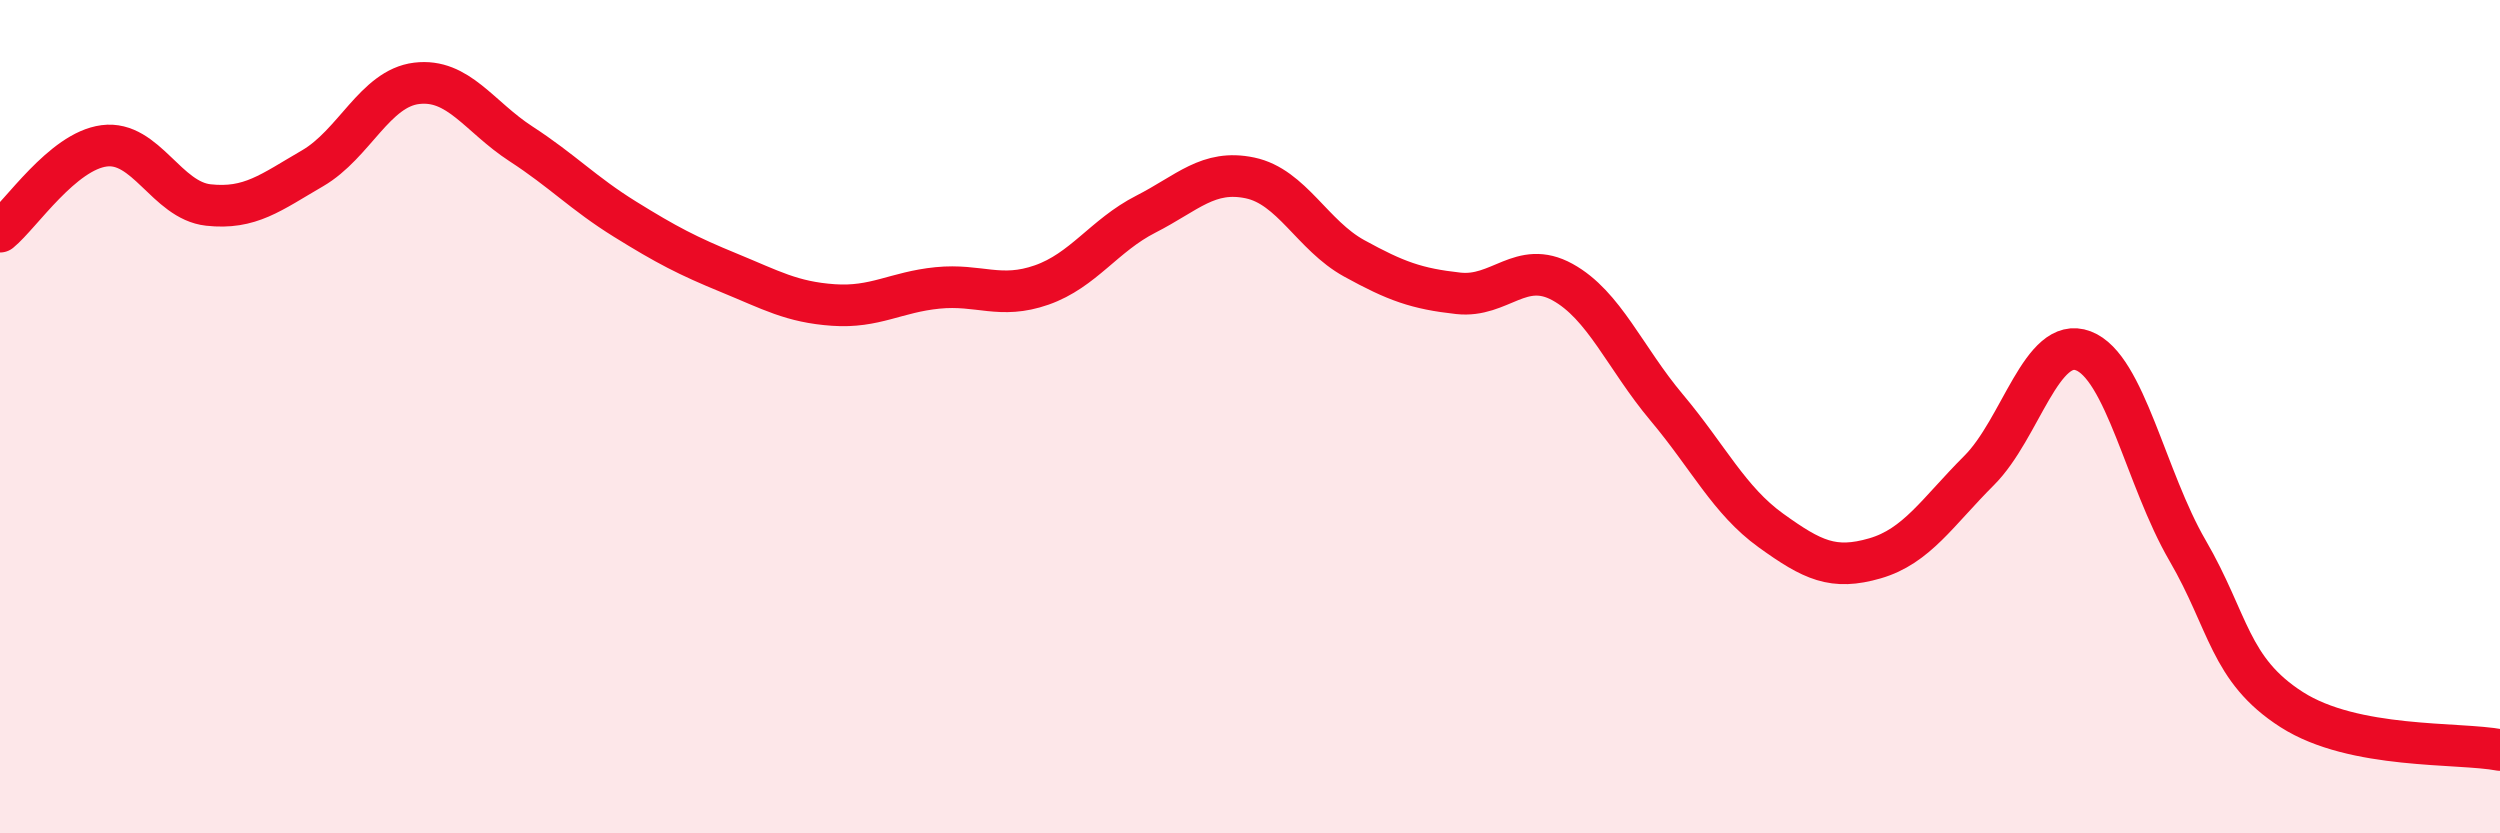 
    <svg width="60" height="20" viewBox="0 0 60 20" xmlns="http://www.w3.org/2000/svg">
      <path
        d="M 0,5.56 C 0.5,5.15 1.5,3.63 2.5,3.5 C 3.5,3.37 4,4.81 5,4.92 C 6,5.03 6.5,4.62 7.5,4.04 C 8.5,3.46 9,2.12 10,2 C 11,1.88 11.5,2.8 12.5,3.45 C 13.5,4.1 14,4.64 15,5.26 C 16,5.88 16.5,6.14 17.5,6.55 C 18.5,6.96 19,7.25 20,7.32 C 21,7.39 21.5,7.01 22.5,6.91 C 23.5,6.81 24,7.19 25,6.84 C 26,6.49 26.5,5.65 27.5,5.14 C 28.5,4.63 29,4.06 30,4.27 C 31,4.48 31.5,5.65 32.5,6.2 C 33.5,6.75 34,6.93 35,7.04 C 36,7.15 36.5,6.22 37.5,6.77 C 38.5,7.32 39,8.59 40,9.78 C 41,10.97 41.5,12.01 42.5,12.73 C 43.5,13.45 44,13.69 45,13.4 C 46,13.11 46.5,12.29 47.5,11.29 C 48.5,10.29 49,8.04 50,8.42 C 51,8.8 51.5,11.49 52.5,13.21 C 53.5,14.93 53.5,16.07 55,17.03 C 56.5,17.99 59,17.81 60,18L60 20L0 20Z"
        fill="#EB0A25"
        opacity="0.1"
        stroke-linecap="round"
        stroke-linejoin="round"
      />
      <path
        d="M 0,5.56 C 0.5,5.15 1.5,3.63 2.5,3.5 C 3.5,3.37 4,4.81 5,4.92 C 6,5.03 6.5,4.62 7.5,4.04 C 8.5,3.46 9,2.12 10,2 C 11,1.88 11.5,2.8 12.5,3.45 C 13.5,4.1 14,4.64 15,5.26 C 16,5.88 16.5,6.14 17.5,6.55 C 18.5,6.96 19,7.25 20,7.32 C 21,7.39 21.5,7.01 22.5,6.91 C 23.5,6.81 24,7.19 25,6.84 C 26,6.49 26.5,5.65 27.5,5.14 C 28.5,4.63 29,4.06 30,4.27 C 31,4.48 31.5,5.65 32.5,6.2 C 33.5,6.75 34,6.93 35,7.04 C 36,7.15 36.5,6.22 37.5,6.77 C 38.5,7.32 39,8.59 40,9.78 C 41,10.97 41.5,12.01 42.5,12.73 C 43.5,13.45 44,13.69 45,13.4 C 46,13.11 46.5,12.29 47.5,11.29 C 48.5,10.29 49,8.04 50,8.42 C 51,8.8 51.5,11.49 52.5,13.21 C 53.5,14.93 53.5,16.07 55,17.03 C 56.5,17.99 59,17.81 60,18"
        stroke="#EB0A25"
        stroke-width="1"
        fill="none"
        stroke-linecap="round"
        stroke-linejoin="round"
      />
    </svg>
  
